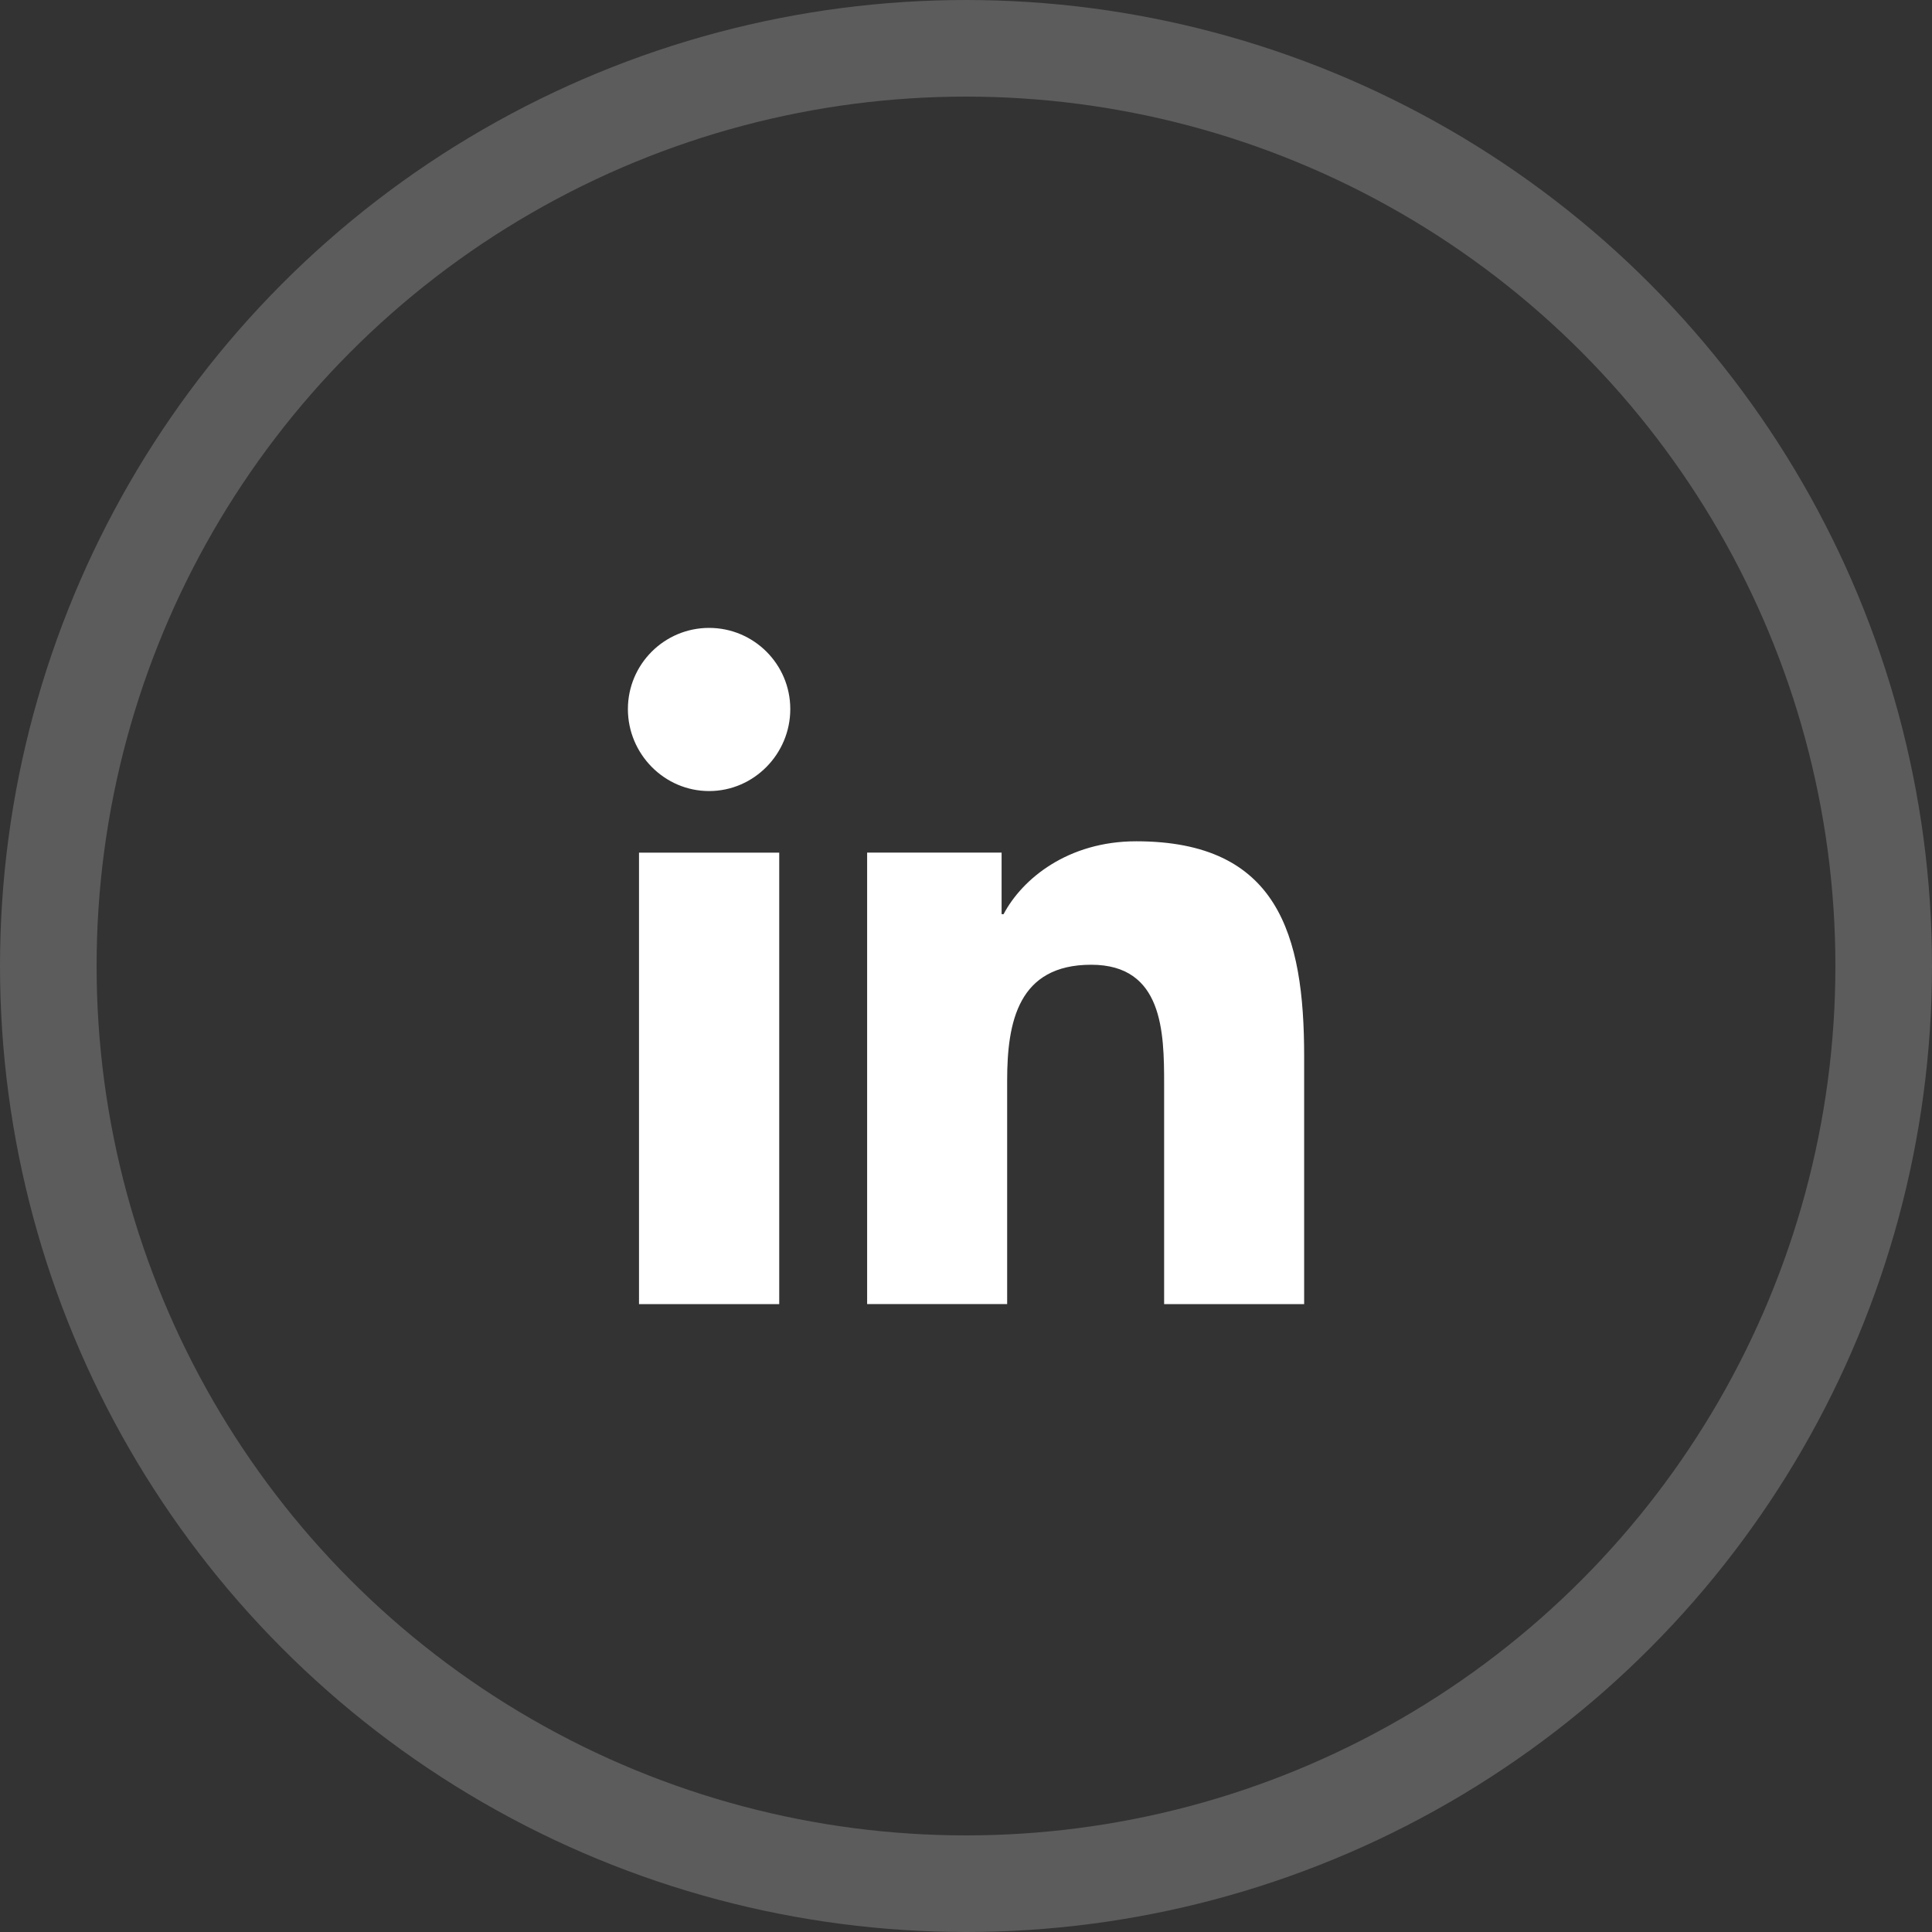 <svg width="40" height="40" viewBox="0 0 40 40" fill="none" xmlns="http://www.w3.org/2000/svg">
<rect x="0" y="0" width="40" height="40" fill="#333333" stroke="none"/>
<circle opacity="0.2" cx="20" cy="20" r="19" stroke="white" stroke-width="2"/>
<g clip-path="url(#clip0)">
<path d="M26.998 27V26.999H27.001V21.865C27.001 19.353 26.46 17.418 23.524 17.418C22.112 17.418 21.165 18.193 20.778 18.927H20.737V17.652H17.953V26.999H20.852V22.371C20.852 21.152 21.083 19.974 22.592 19.974C24.079 19.974 24.102 21.365 24.102 22.449V27H26.998Z" fill="white"/>
<path d="M13.23 17.653H16.133V27H13.23V17.653Z" fill="white"/>
<path d="M14.681 13C13.753 13 13 13.753 13 14.681C13 15.609 13.753 16.378 14.681 16.378C15.609 16.378 16.362 15.609 16.362 14.681C16.362 13.753 15.609 13 14.681 13V13Z" fill="white"/>
</g>
<defs>
<clipPath id="clip0">
<rect width="14" height="14" fill="white" transform="translate(13 13)"/>
</clipPath>
</defs>
</svg>
